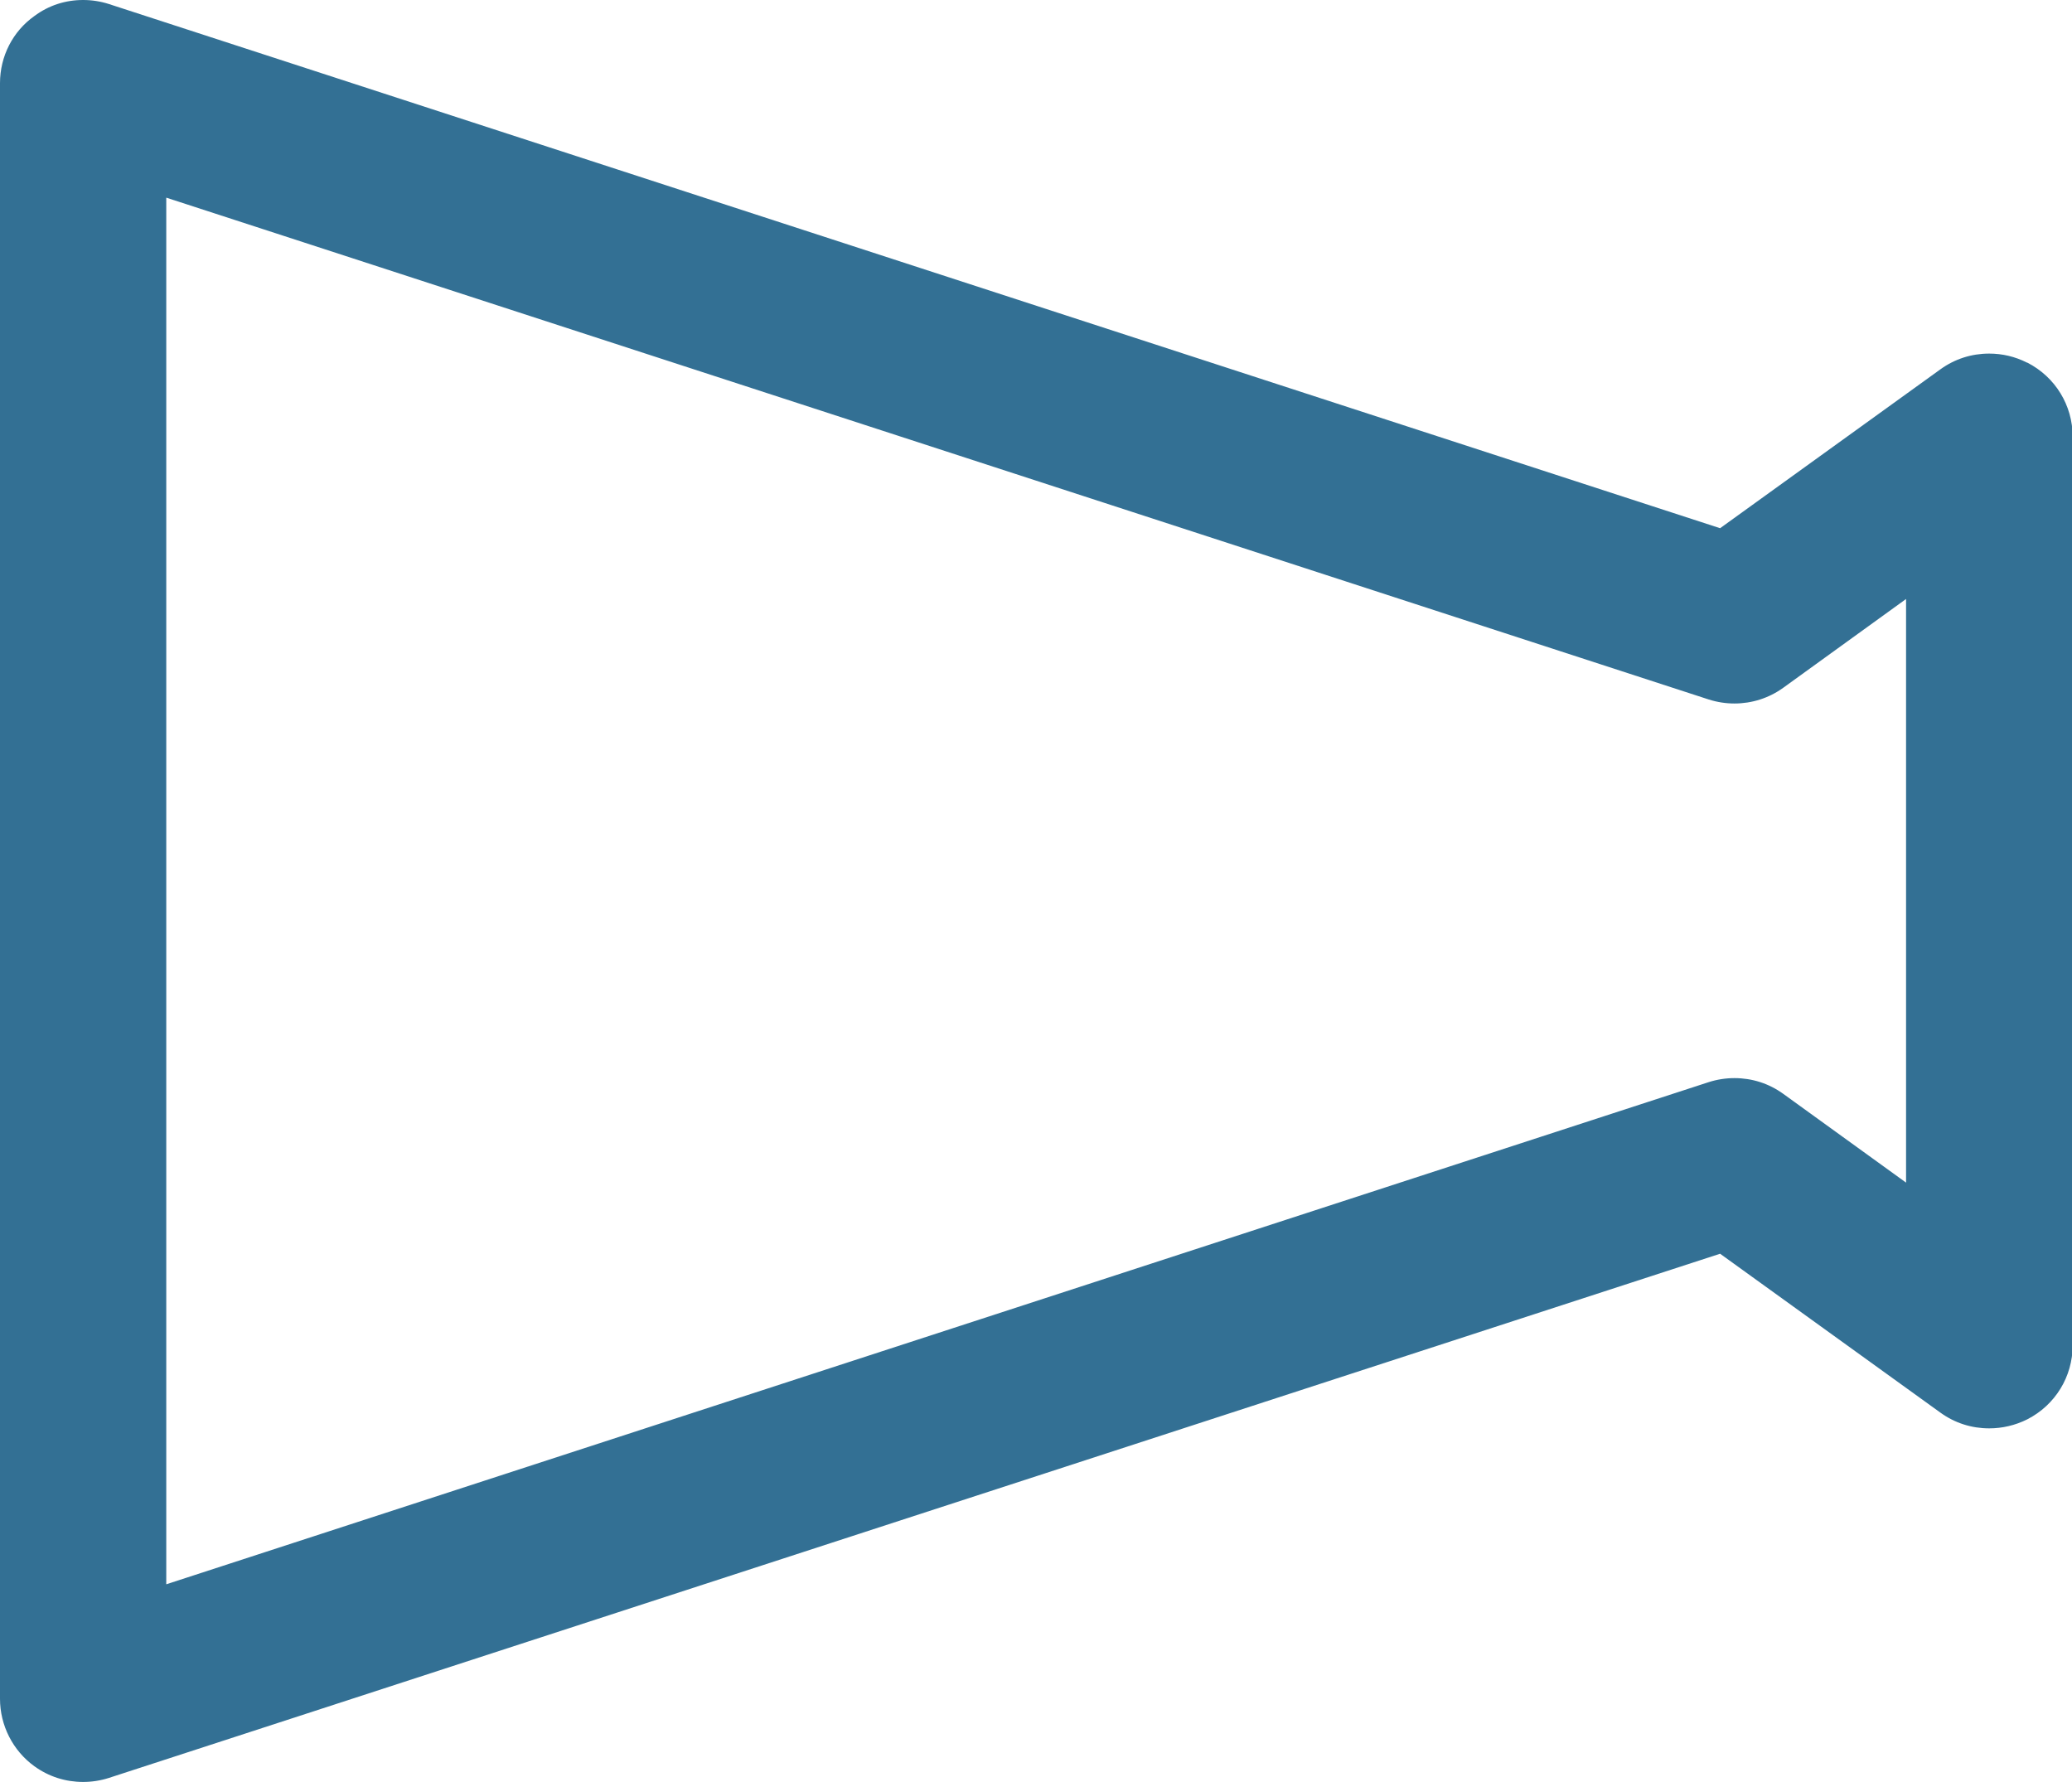 <?xml version="1.0" encoding="UTF-8"?>
<svg id="_图层_2" data-name="图层 2" xmlns="http://www.w3.org/2000/svg" viewBox="0 0 62.06 53.37">
  <defs>
    <style>
      .cls-1 {
        fill: #337094;
      }
    </style>
  </defs>
  <g id="_ビジュアル" data-name="ビジュアル">
    <path class="cls-1" d="M60.71,10.86c-.35-.18-.74-.27-1.13-.27-.53,0-1.03,.16-1.46,.47l-6.6,4.76L3.26,.12c-.25-.08-.51-.12-.77-.12-.53,0-1.03,.16-1.46,.48C.38,.94,0,1.69,0,2.49V50.88c0,.79,.38,1.55,1.03,2.02,.43,.31,.93,.47,1.46,.47,.26,0,.52-.04,.77-.12l48.26-15.7,6.6,4.76c.43,.31,.93,.47,1.46,.47,.39,0,.78-.09,1.14-.27,.84-.43,1.36-1.28,1.36-2.22V13.08c0-.94-.52-1.79-1.36-2.22Zm-3.62,24.56l-3.68-2.66c-.43-.31-.93-.47-1.46-.47-.26,0-.52,.04-.77,.12L4.98,47.45V5.92l46.2,15.03c.25,.08,.51,.12,.77,.12,.52,0,1.03-.16,1.46-.47l3.68-2.66v17.48Z"/>
  </g>
</svg>